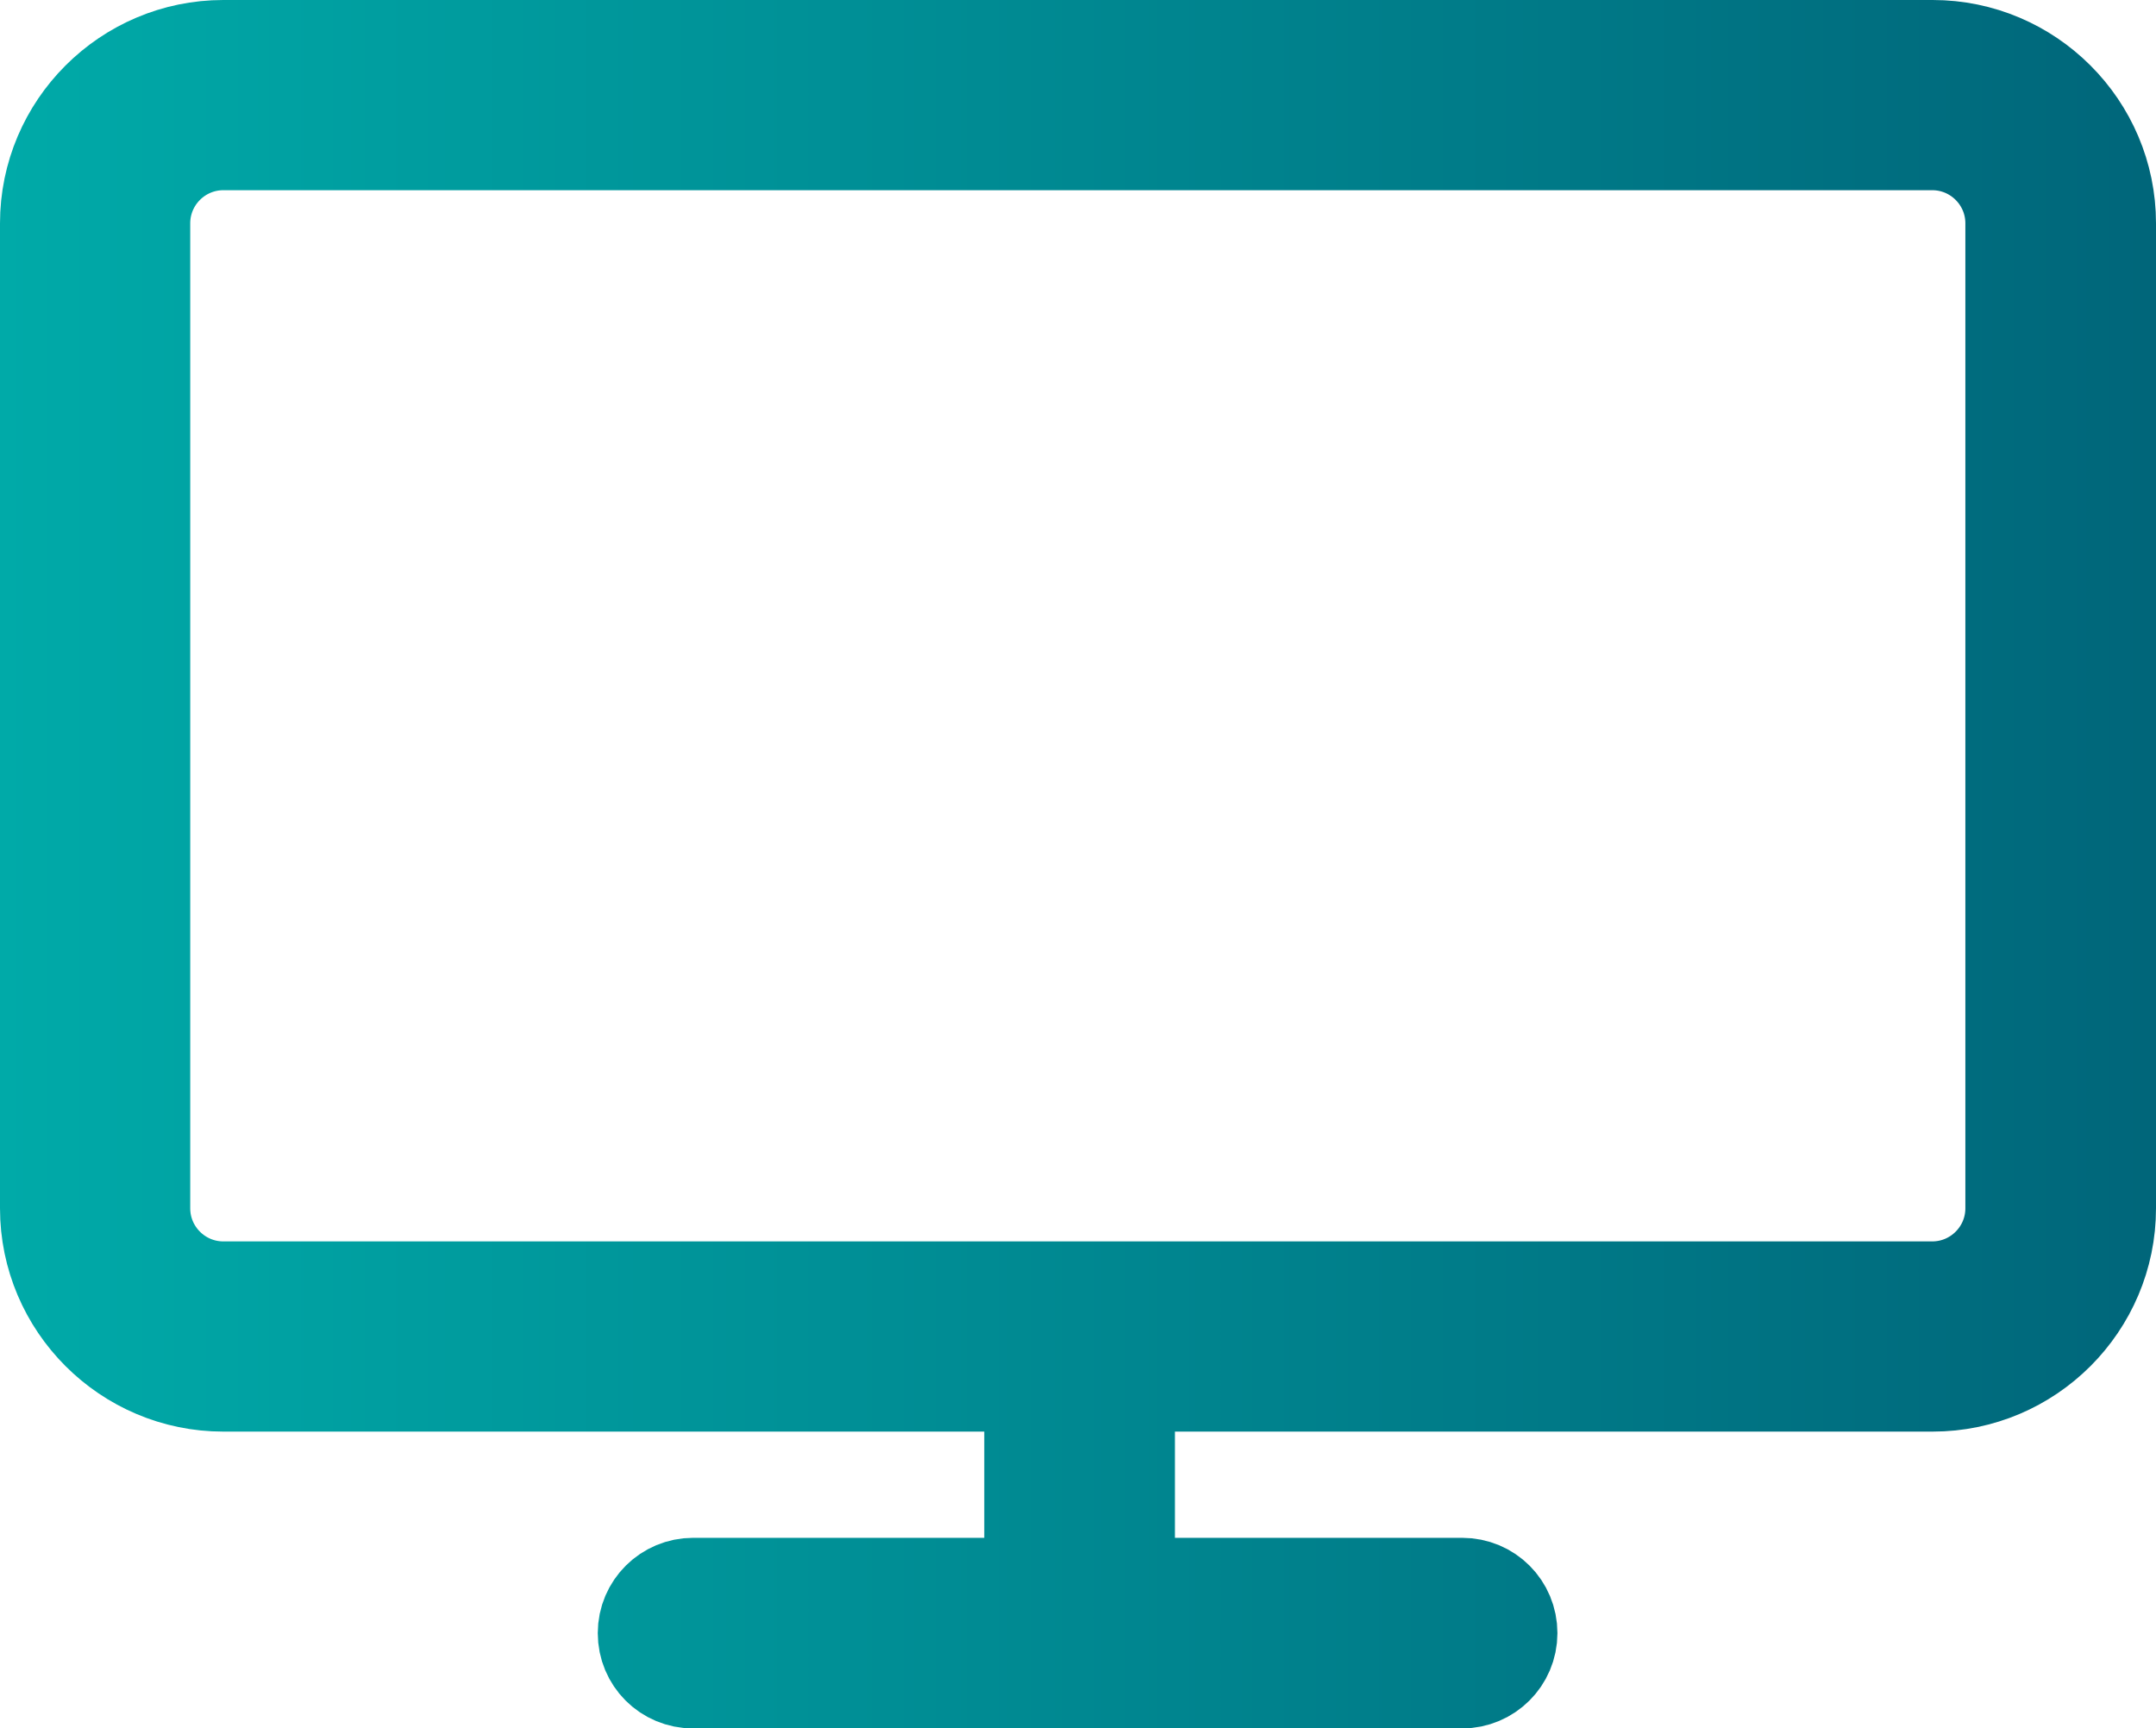 <?xml version="1.0" encoding="UTF-8"?>
<svg id="Layer_2" data-name="Layer 2" xmlns="http://www.w3.org/2000/svg" xmlns:xlink="http://www.w3.org/1999/xlink" viewBox="0 0 53.38 42.8">
  <defs>
    <style>
      .cls-1 {
        fill: url(#linear-gradient);
        stroke: url(#linear-gradient-2);
        stroke-miterlimit: 10;
        stroke-width: 2.6px;
      }
    </style>
    <linearGradient id="linear-gradient" x1="1.3" y1="21.4" x2="52.08" y2="21.4" gradientUnits="userSpaceOnUse">
      <stop offset="0" stop-color="#00aaa8"/>
      <stop offset="1" stop-color="#00667a"/>
    </linearGradient>
    <linearGradient id="linear-gradient-2" x1="0" x2="53.38" xlink:href="#linear-gradient"/>
  </defs>
  <g id="Layer_1-2" data-name="Layer 1">
    <path class="cls-1" d="M27.75,39.38h.04v-4.23l-.04-1h20.1c2.33,0,4.23-1.9,4.23-4.23V5.53c0-2.33-1.9-4.23-4.23-4.23H5.53C3.2,1.3,1.3,3.2,1.3,5.53v24.39c0,2.33,1.9,4.23,4.23,4.23h20.14v5.23h-8.51c-.58,0-1.06.47-1.06,1.06s.47,1.06,1.06,1.06h19.04c.58,0,1.06-.47,1.06-1.06s-.47-1.06-1.06-1.06h-8.46ZM49.96,29.92c0,1.17-.95,2.12-2.12,2.12H5.53c-1.17,0-2.12-.95-2.12-2.12V5.53c0-1.17.95-2.12,2.12-2.12h42.31c1.17,0,2.12.95,2.12,2.12v24.39Z"/>
  </g>
</svg>